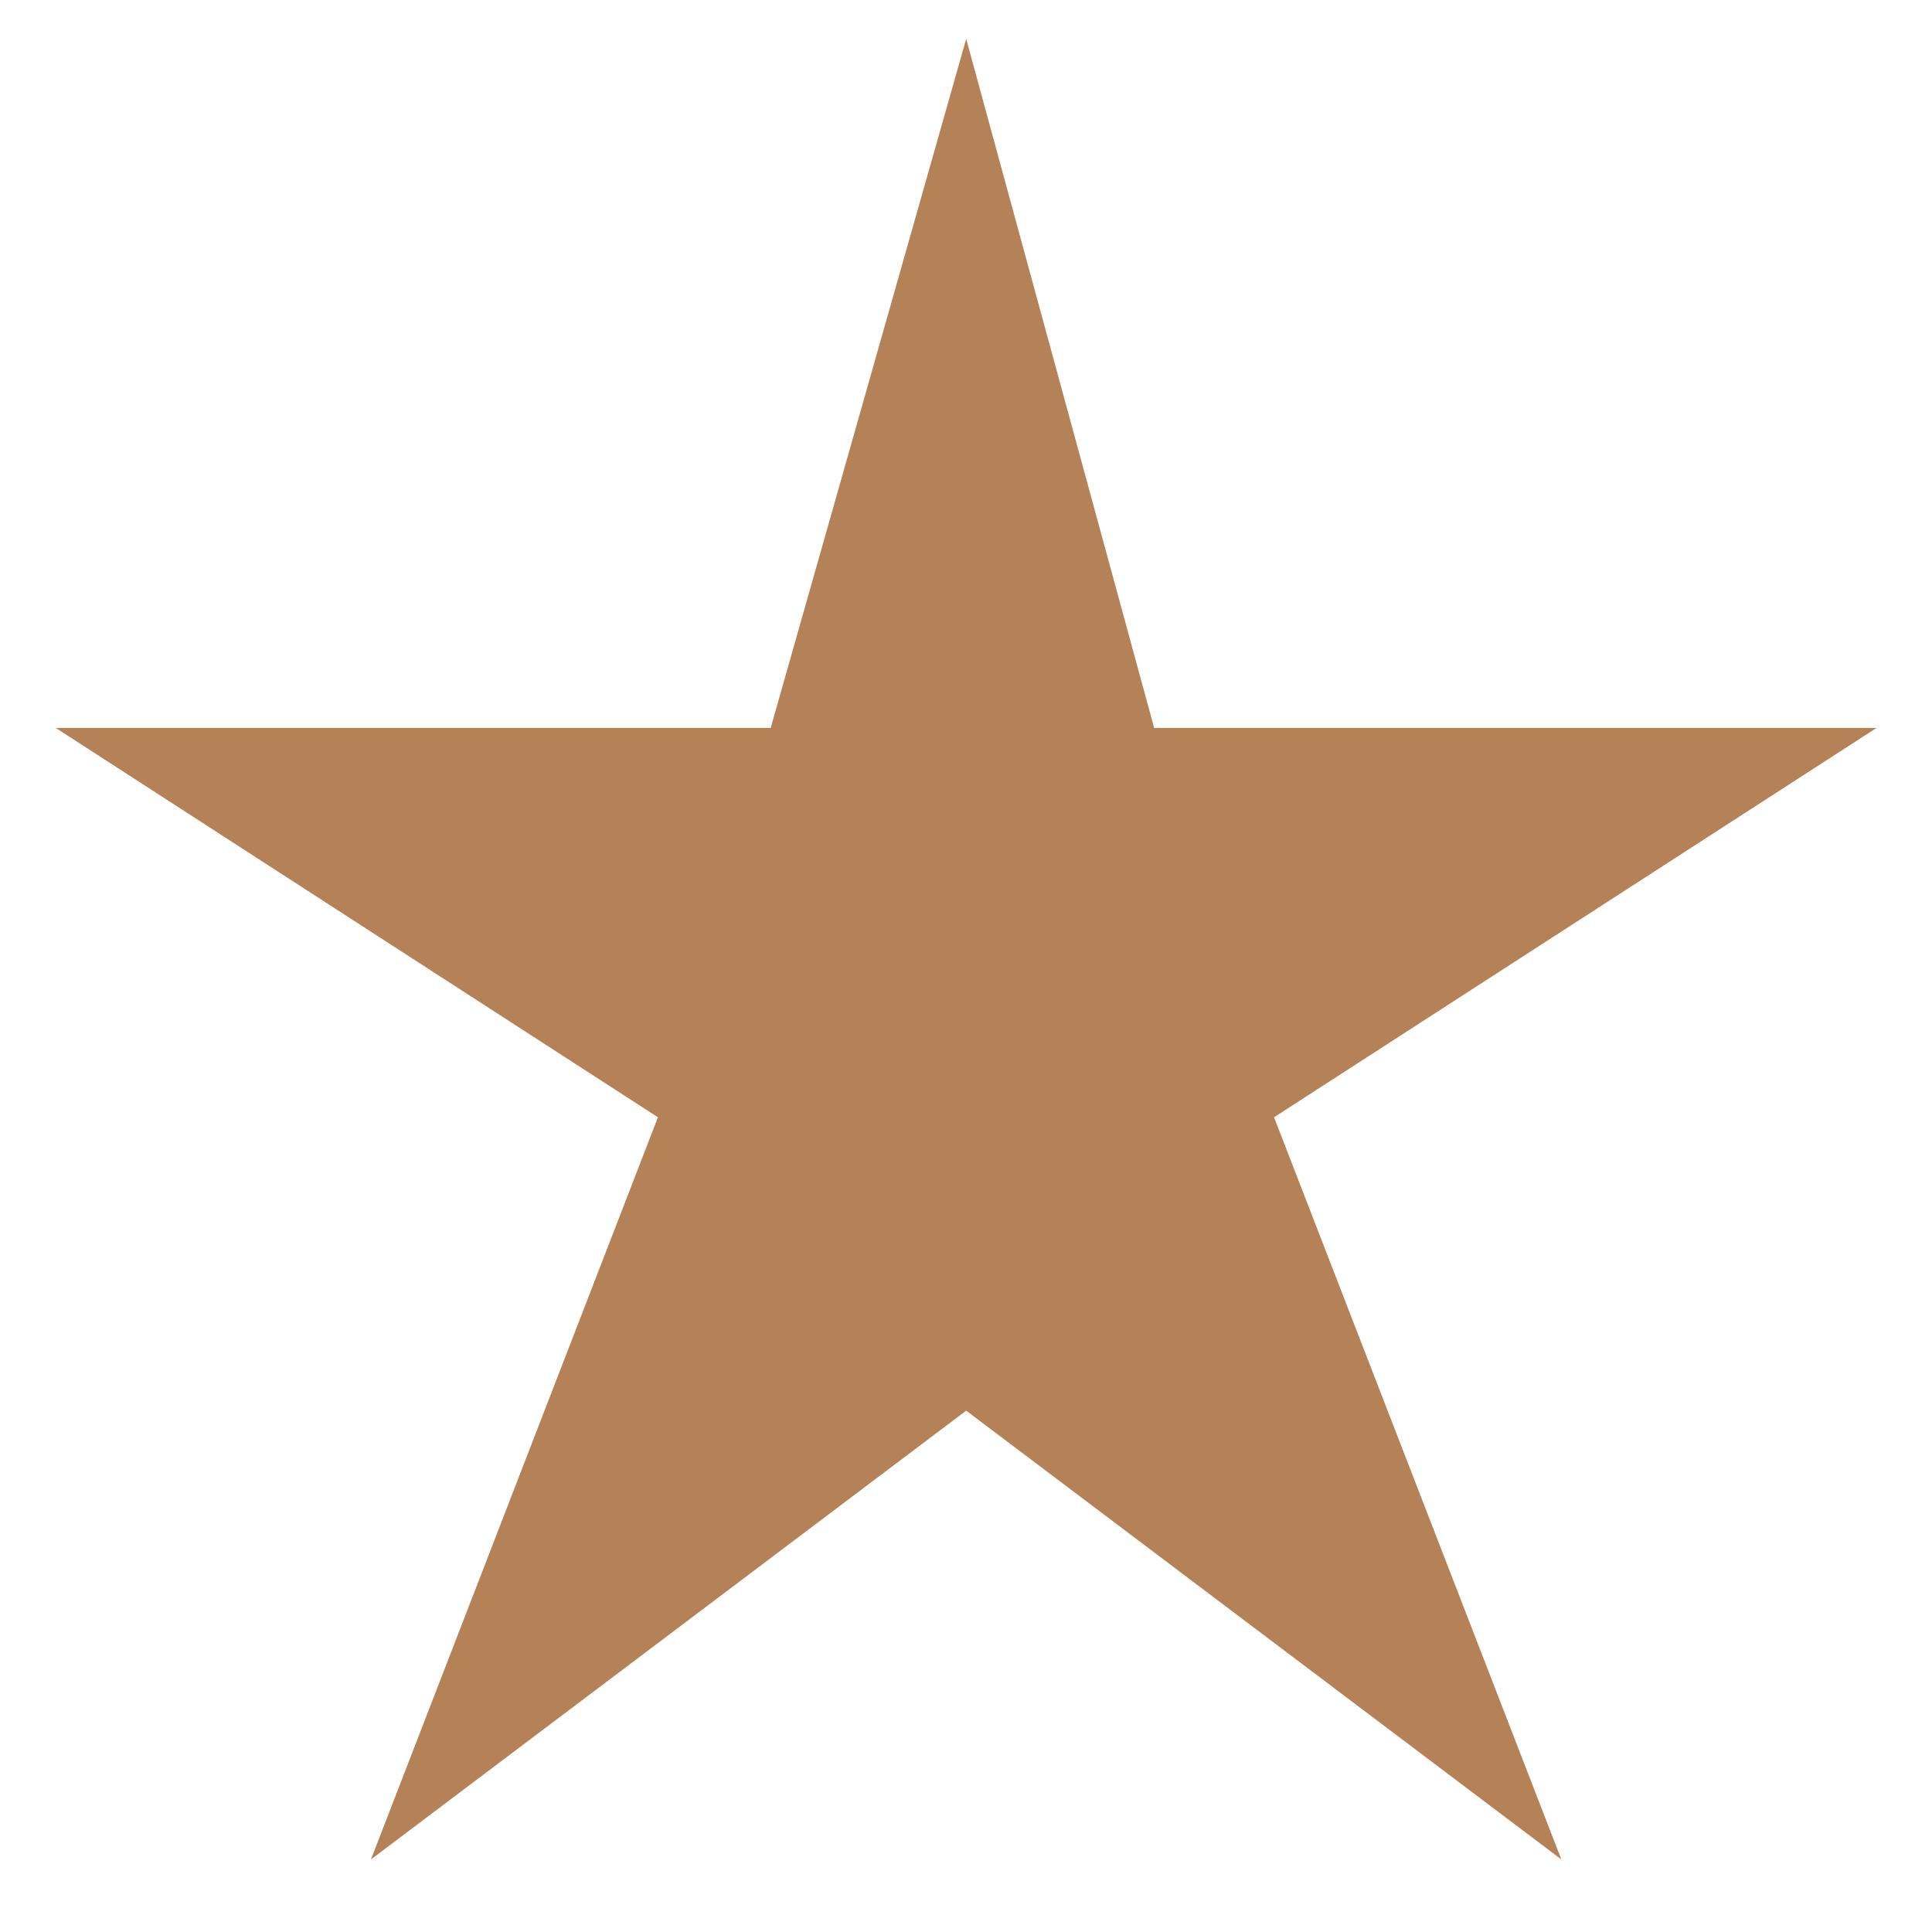<svg width="20" height="20" viewBox="0 0 20 20" fill="none" xmlns="http://www.w3.org/2000/svg">
<path d="M19.425 7.536H11.948L10.002 0.402L7.978 7.536H0.578L6.811 11.566L3.84 19.249L10.002 14.603L16.163 19.249L13.189 11.566L19.425 7.536Z" fill="#B48256"/>
</svg>
